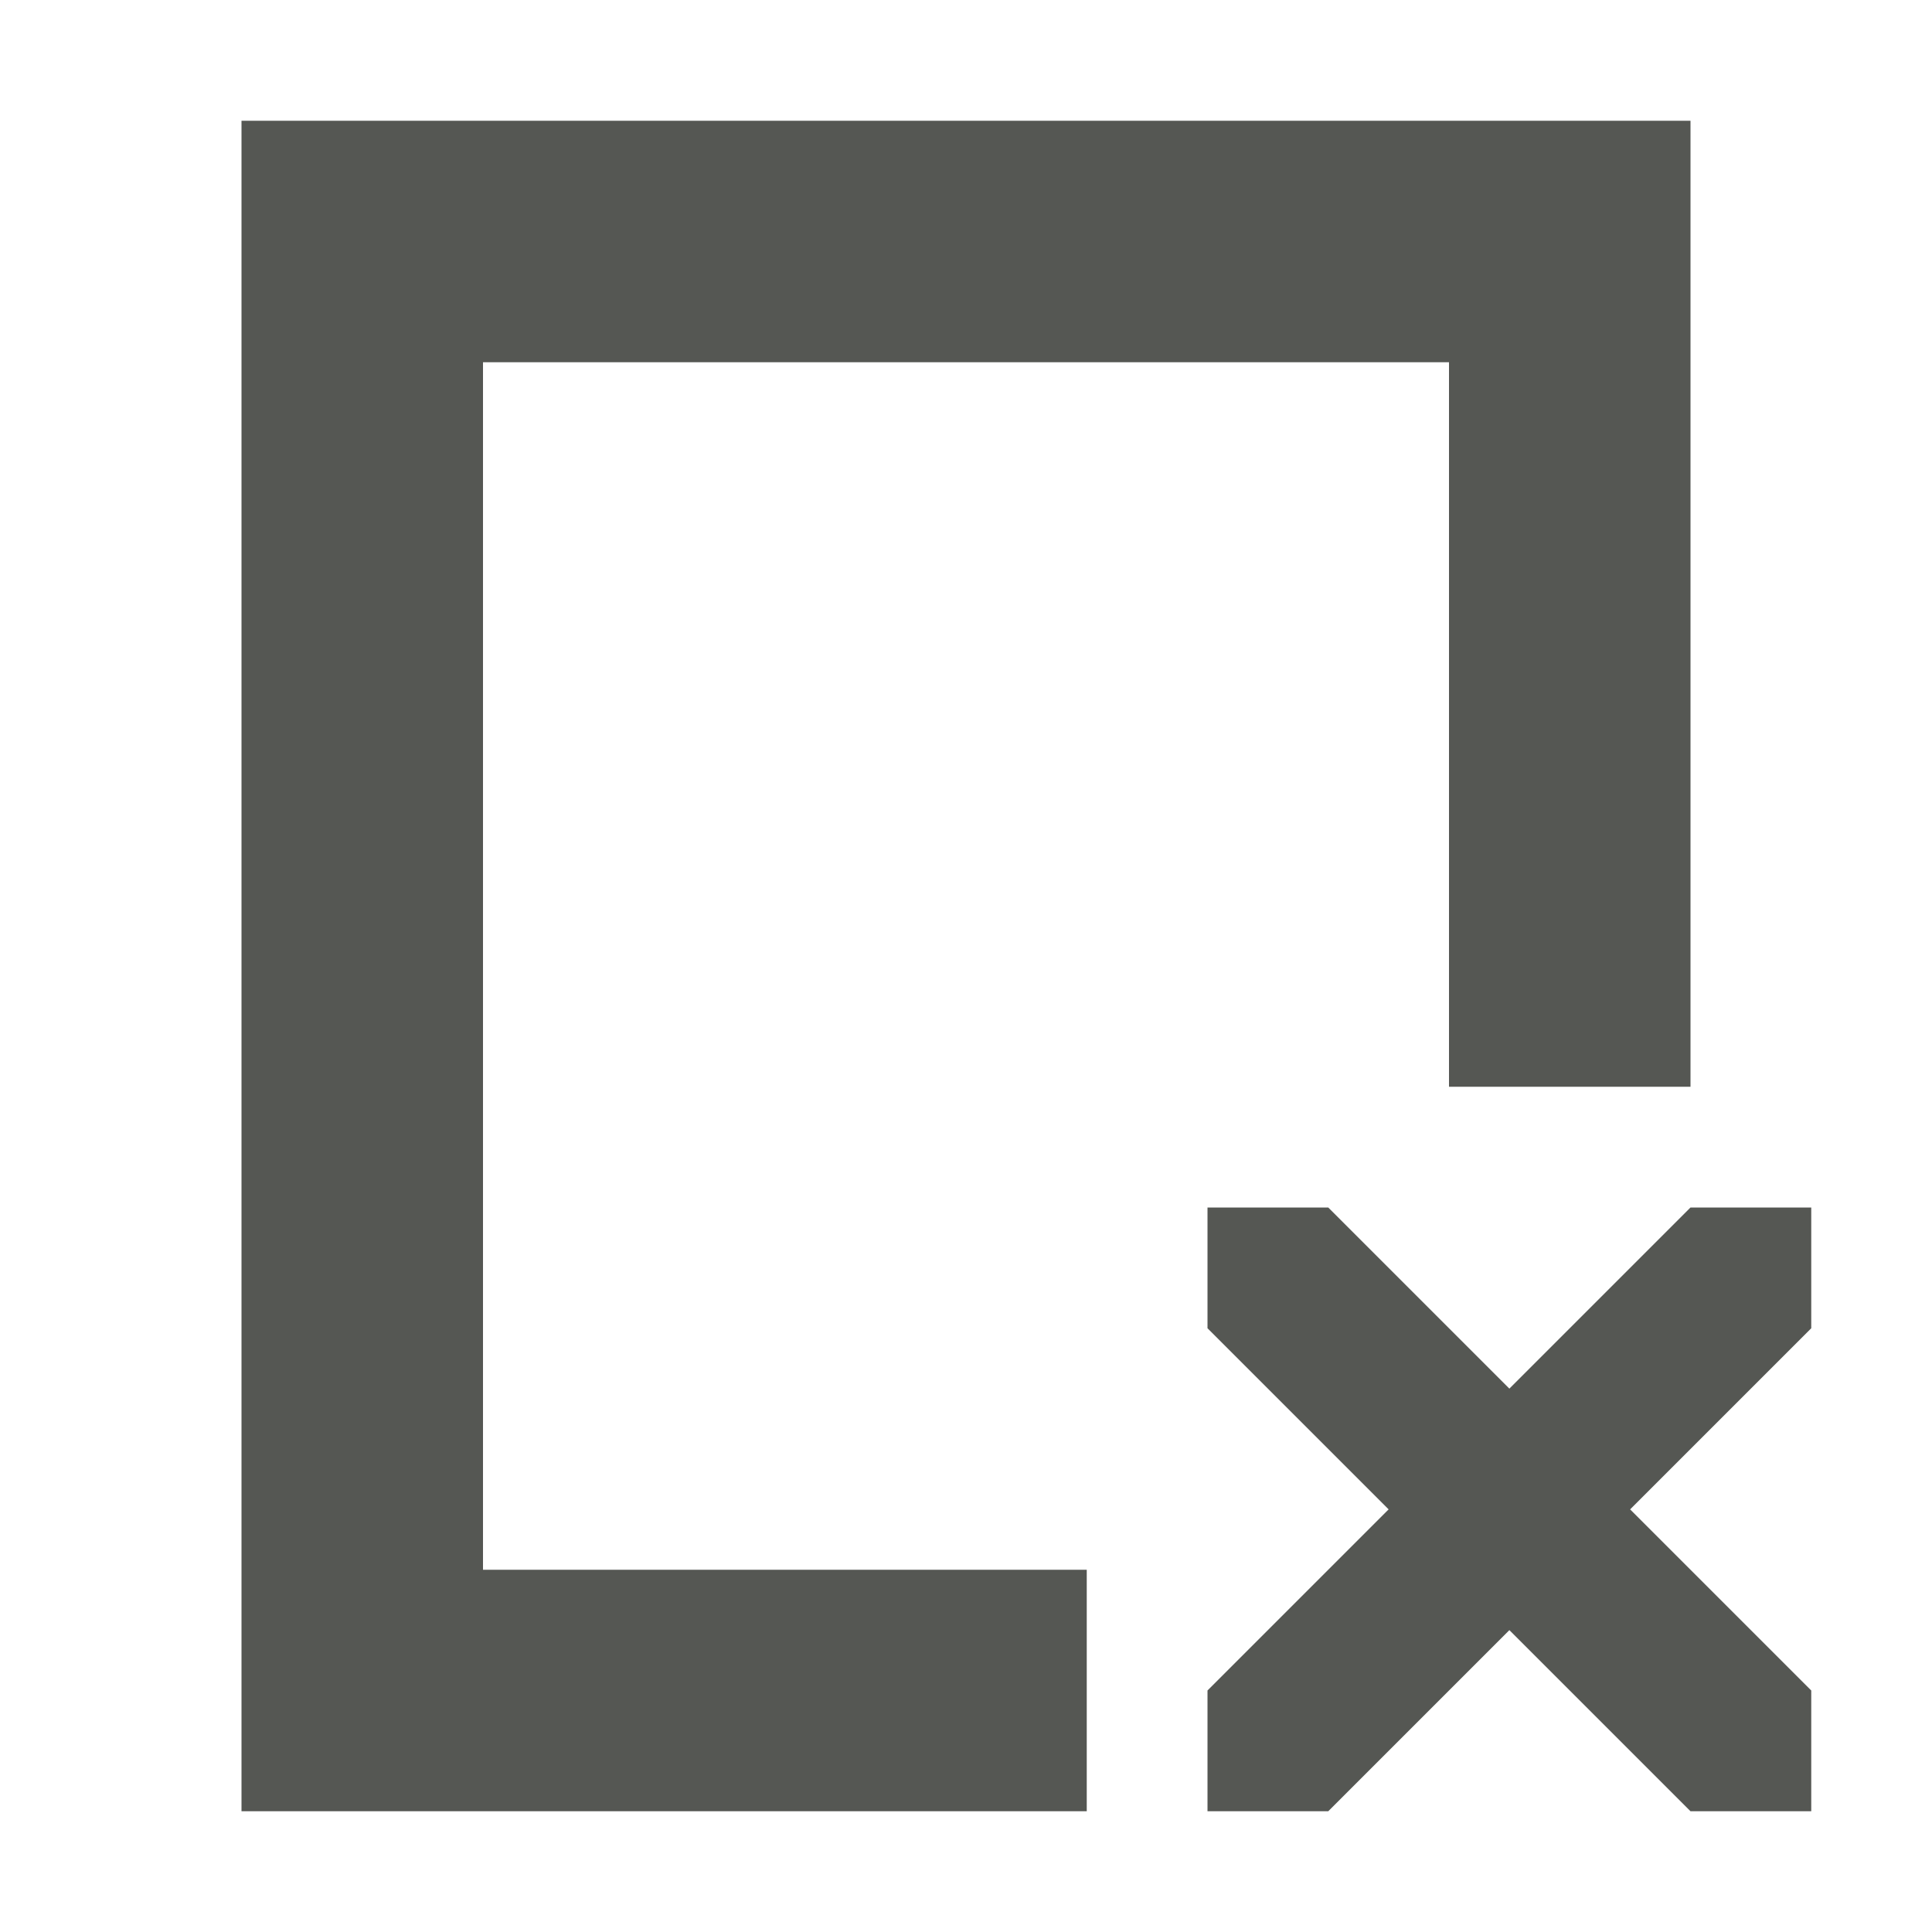 <svg xmlns="http://www.w3.org/2000/svg" viewBox="0 0 16 16">
  <path
     style="fill:#555753"
     d="M 2 1 L 2 15 L 9 15 L 9 13 L 4 13 L 4 3 L 12 3 L 12 9 L 14 9 L 14 1 L 2 1 z M 10 10 L 10 11 L 11.5 12.5 L 10 14 L 10 15 L 11 15 L 12.5 13.5 L 14 15 L 15 15 L 15 14 L 13.5 12.5 L 15 11 L 15 10 L 14 10 L 12.5 11.5 L 11 10 L 10 10 z "
     />
</svg>
